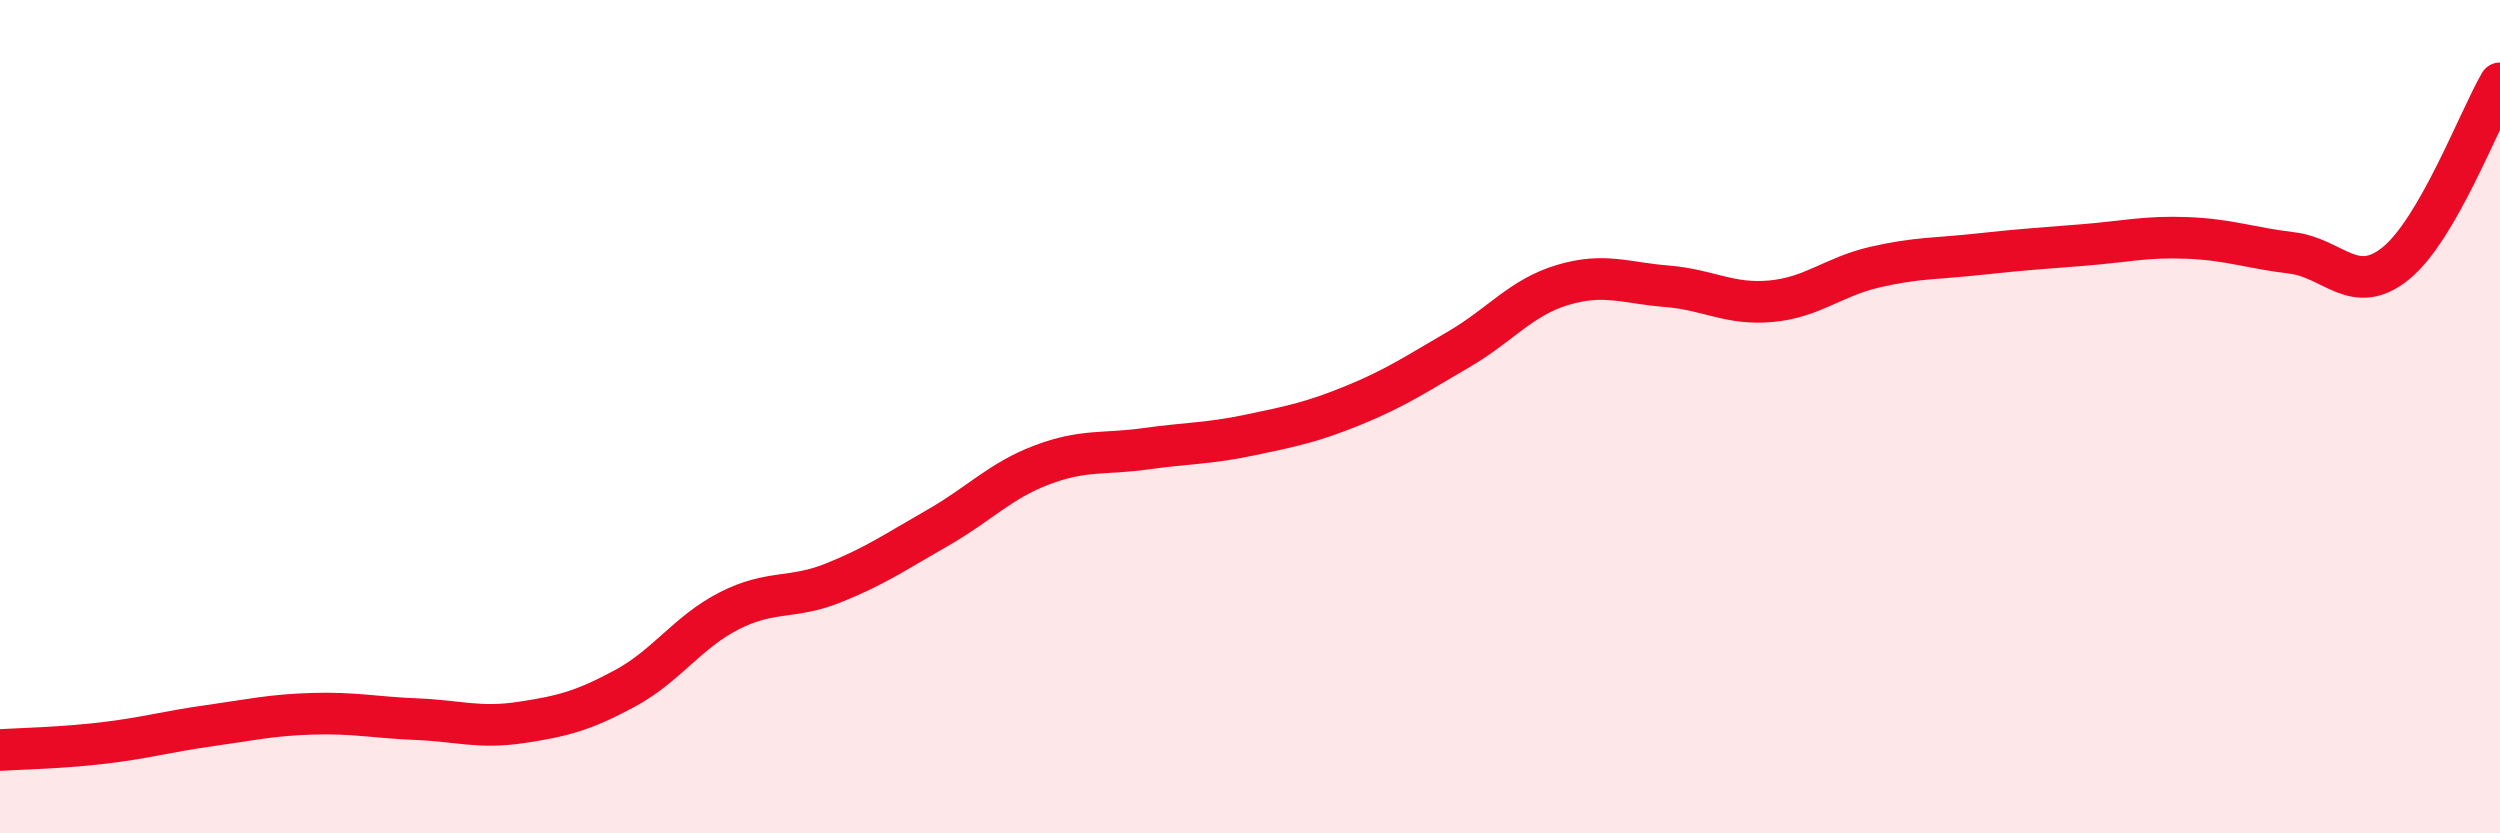 
    <svg width="60" height="20" viewBox="0 0 60 20" xmlns="http://www.w3.org/2000/svg">
      <path
        d="M 0,18 C 0.5,17.97 1.5,17.95 2.5,17.83 C 3.5,17.71 4,17.56 5,17.42 C 6,17.28 6.5,17.16 7.5,17.13 C 8.5,17.1 9,17.22 10,17.26 C 11,17.3 11.5,17.49 12.5,17.34 C 13.5,17.19 14,17.06 15,16.52 C 16,15.98 16.5,15.17 17.5,14.66 C 18.5,14.15 19,14.39 20,13.99 C 21,13.59 21.5,13.24 22.5,12.67 C 23.5,12.1 24,11.54 25,11.16 C 26,10.78 26.5,10.91 27.5,10.77 C 28.5,10.63 29,10.65 30,10.44 C 31,10.23 31.5,10.13 32.5,9.72 C 33.5,9.31 34,8.97 35,8.39 C 36,7.81 36.5,7.14 37.5,6.84 C 38.5,6.54 39,6.79 40,6.87 C 41,6.95 41.5,7.32 42.5,7.23 C 43.5,7.14 44,6.64 45,6.41 C 46,6.18 46.5,6.21 47.5,6.1 C 48.5,5.99 49,5.96 50,5.88 C 51,5.8 51.5,5.67 52.5,5.71 C 53.5,5.75 54,5.95 55,6.07 C 56,6.19 56.5,7.13 57.5,6.32 C 58.5,5.51 59.5,2.86 60,2L60 20L0 20Z"
        fill="#EB0A25"
        opacity="0.1"
        stroke-linecap="round"
        stroke-linejoin="round"
      />
      <path
        d="M 0,18 C 0.5,17.97 1.5,17.95 2.5,17.83 C 3.5,17.71 4,17.56 5,17.42 C 6,17.28 6.5,17.16 7.5,17.13 C 8.5,17.1 9,17.22 10,17.26 C 11,17.3 11.5,17.49 12.5,17.34 C 13.5,17.19 14,17.06 15,16.52 C 16,15.98 16.5,15.17 17.5,14.66 C 18.5,14.15 19,14.39 20,13.99 C 21,13.59 21.5,13.24 22.5,12.67 C 23.5,12.1 24,11.54 25,11.16 C 26,10.78 26.5,10.91 27.5,10.77 C 28.5,10.63 29,10.65 30,10.44 C 31,10.23 31.5,10.13 32.5,9.72 C 33.5,9.31 34,8.97 35,8.39 C 36,7.81 36.5,7.14 37.5,6.84 C 38.5,6.54 39,6.79 40,6.87 C 41,6.95 41.5,7.32 42.5,7.23 C 43.5,7.14 44,6.64 45,6.41 C 46,6.18 46.5,6.21 47.5,6.1 C 48.5,5.99 49,5.96 50,5.88 C 51,5.8 51.5,5.67 52.5,5.71 C 53.5,5.75 54,5.95 55,6.07 C 56,6.19 56.5,7.13 57.5,6.32 C 58.5,5.51 59.5,2.86 60,2"
        stroke="#EB0A25"
        stroke-width="1"
        fill="none"
        stroke-linecap="round"
        stroke-linejoin="round"
      />
    </svg>
  